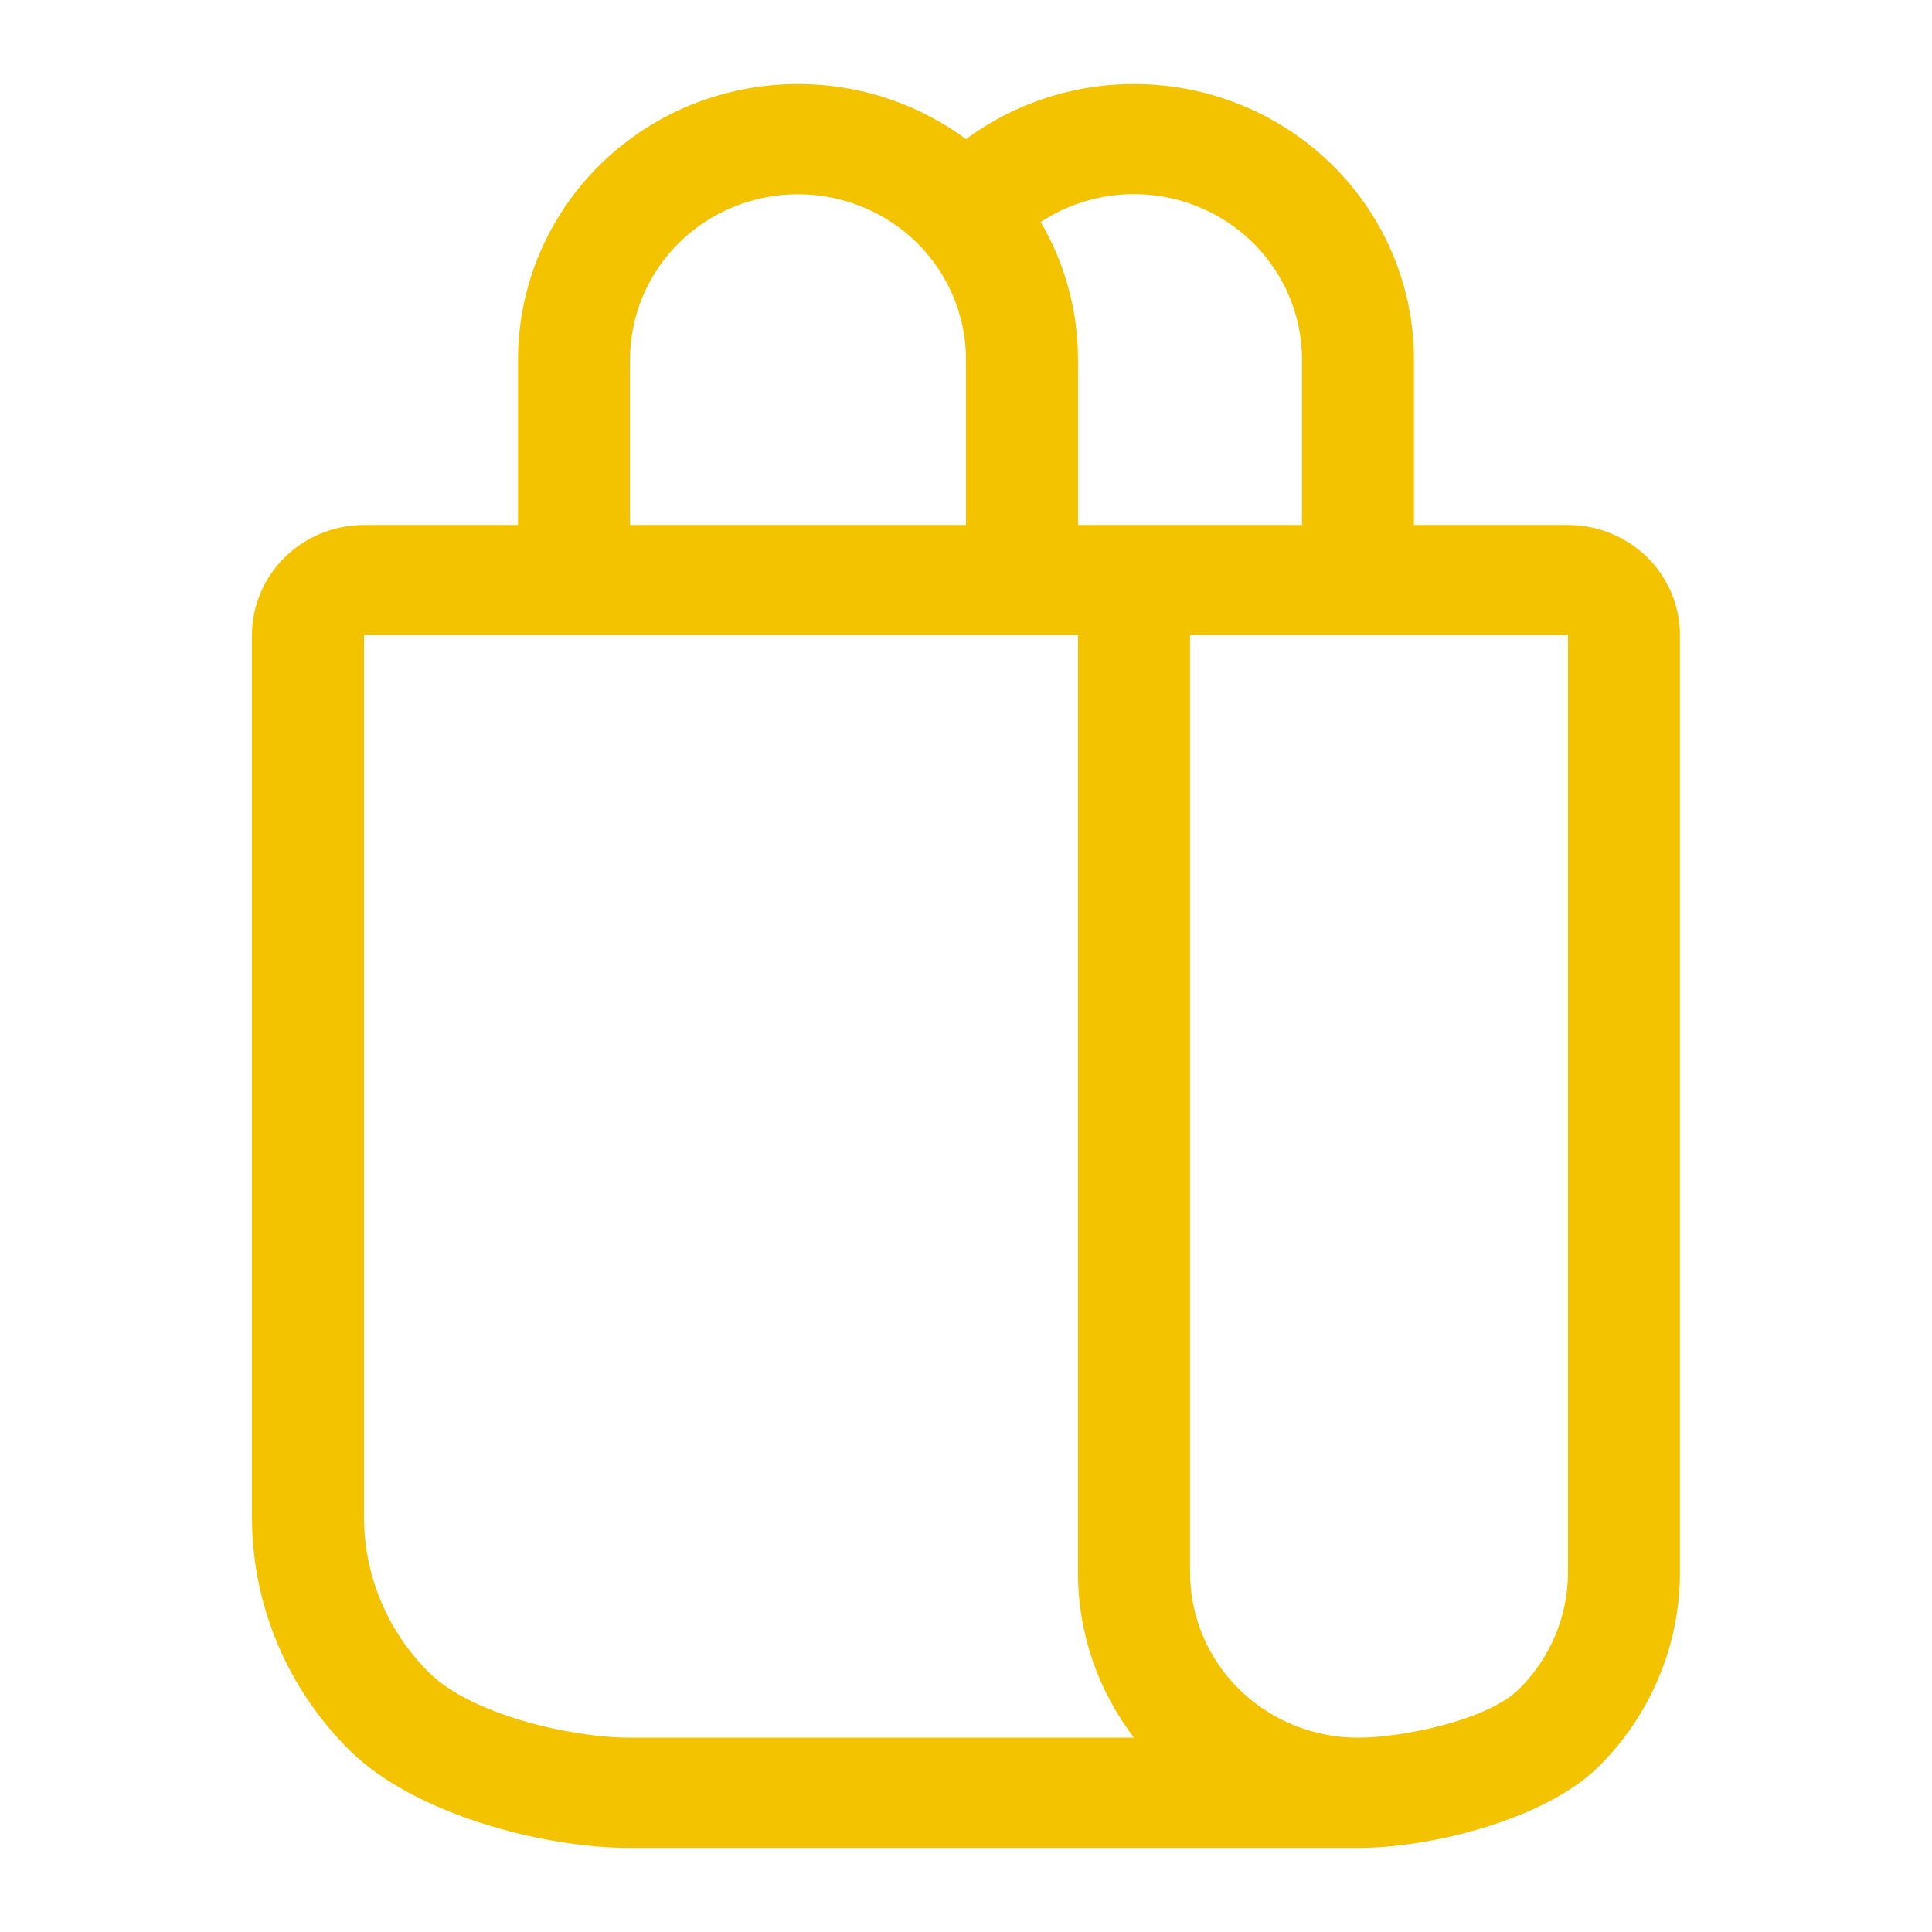 <svg width="24" height="24" viewBox="0 0 24 24" fill="none" xmlns="http://www.w3.org/2000/svg">
<path d="M12 1.728C11.483 1.346 10.869 1.114 10.225 1.057C9.582 1 8.935 1.12 8.357 1.404C7.78 1.689 7.294 2.126 6.954 2.667C6.615 3.208 6.435 3.831 6.435 4.467V6.521H4.522C4.153 6.521 3.799 6.666 3.538 6.922C3.277 7.179 3.13 7.528 3.13 7.891V18.847C3.13 19.937 3.57 20.982 4.353 21.753C5.136 22.523 6.719 22.956 7.826 22.956H16.869C17.792 22.956 19.198 22.595 19.851 21.953C20.503 21.311 20.869 20.44 20.869 19.532V7.891C20.869 7.528 20.723 7.179 20.462 6.922C20.201 6.666 19.847 6.521 19.478 6.521H17.565V4.467C17.565 3.831 17.385 3.208 17.046 2.667C16.706 2.126 16.22 1.689 15.642 1.404C15.065 1.12 14.418 1 13.774 1.057C13.131 1.114 12.517 1.346 12 1.728ZM7.826 4.467C7.826 3.922 8.046 3.4 8.437 3.014C8.829 2.629 9.359 2.413 9.913 2.413C10.466 2.413 10.997 2.629 11.389 3.014C11.78 3.4 12 3.922 12 4.467V6.521H7.826V4.467ZM12.928 2.758C13.242 2.551 13.608 2.432 13.985 2.414C14.363 2.396 14.738 2.479 15.071 2.655C15.405 2.83 15.683 3.091 15.877 3.411C16.072 3.73 16.174 4.095 16.174 4.467V6.521H13.391V4.467C13.391 3.845 13.223 3.262 12.928 2.758ZM7.826 21.586C7.088 21.586 5.859 21.298 5.337 20.784C4.815 20.27 4.522 19.574 4.522 18.847V7.891H13.391V19.532C13.391 20.303 13.65 21.014 14.087 21.586H7.826ZM19.478 19.532C19.478 20.077 19.258 20.599 18.867 20.985C18.476 21.37 17.423 21.586 16.869 21.586C16.316 21.586 15.785 21.37 15.394 20.985C15.002 20.599 14.783 20.077 14.783 19.532V7.891H19.478V19.532Z" fill="#F3C300"/>
</svg>
